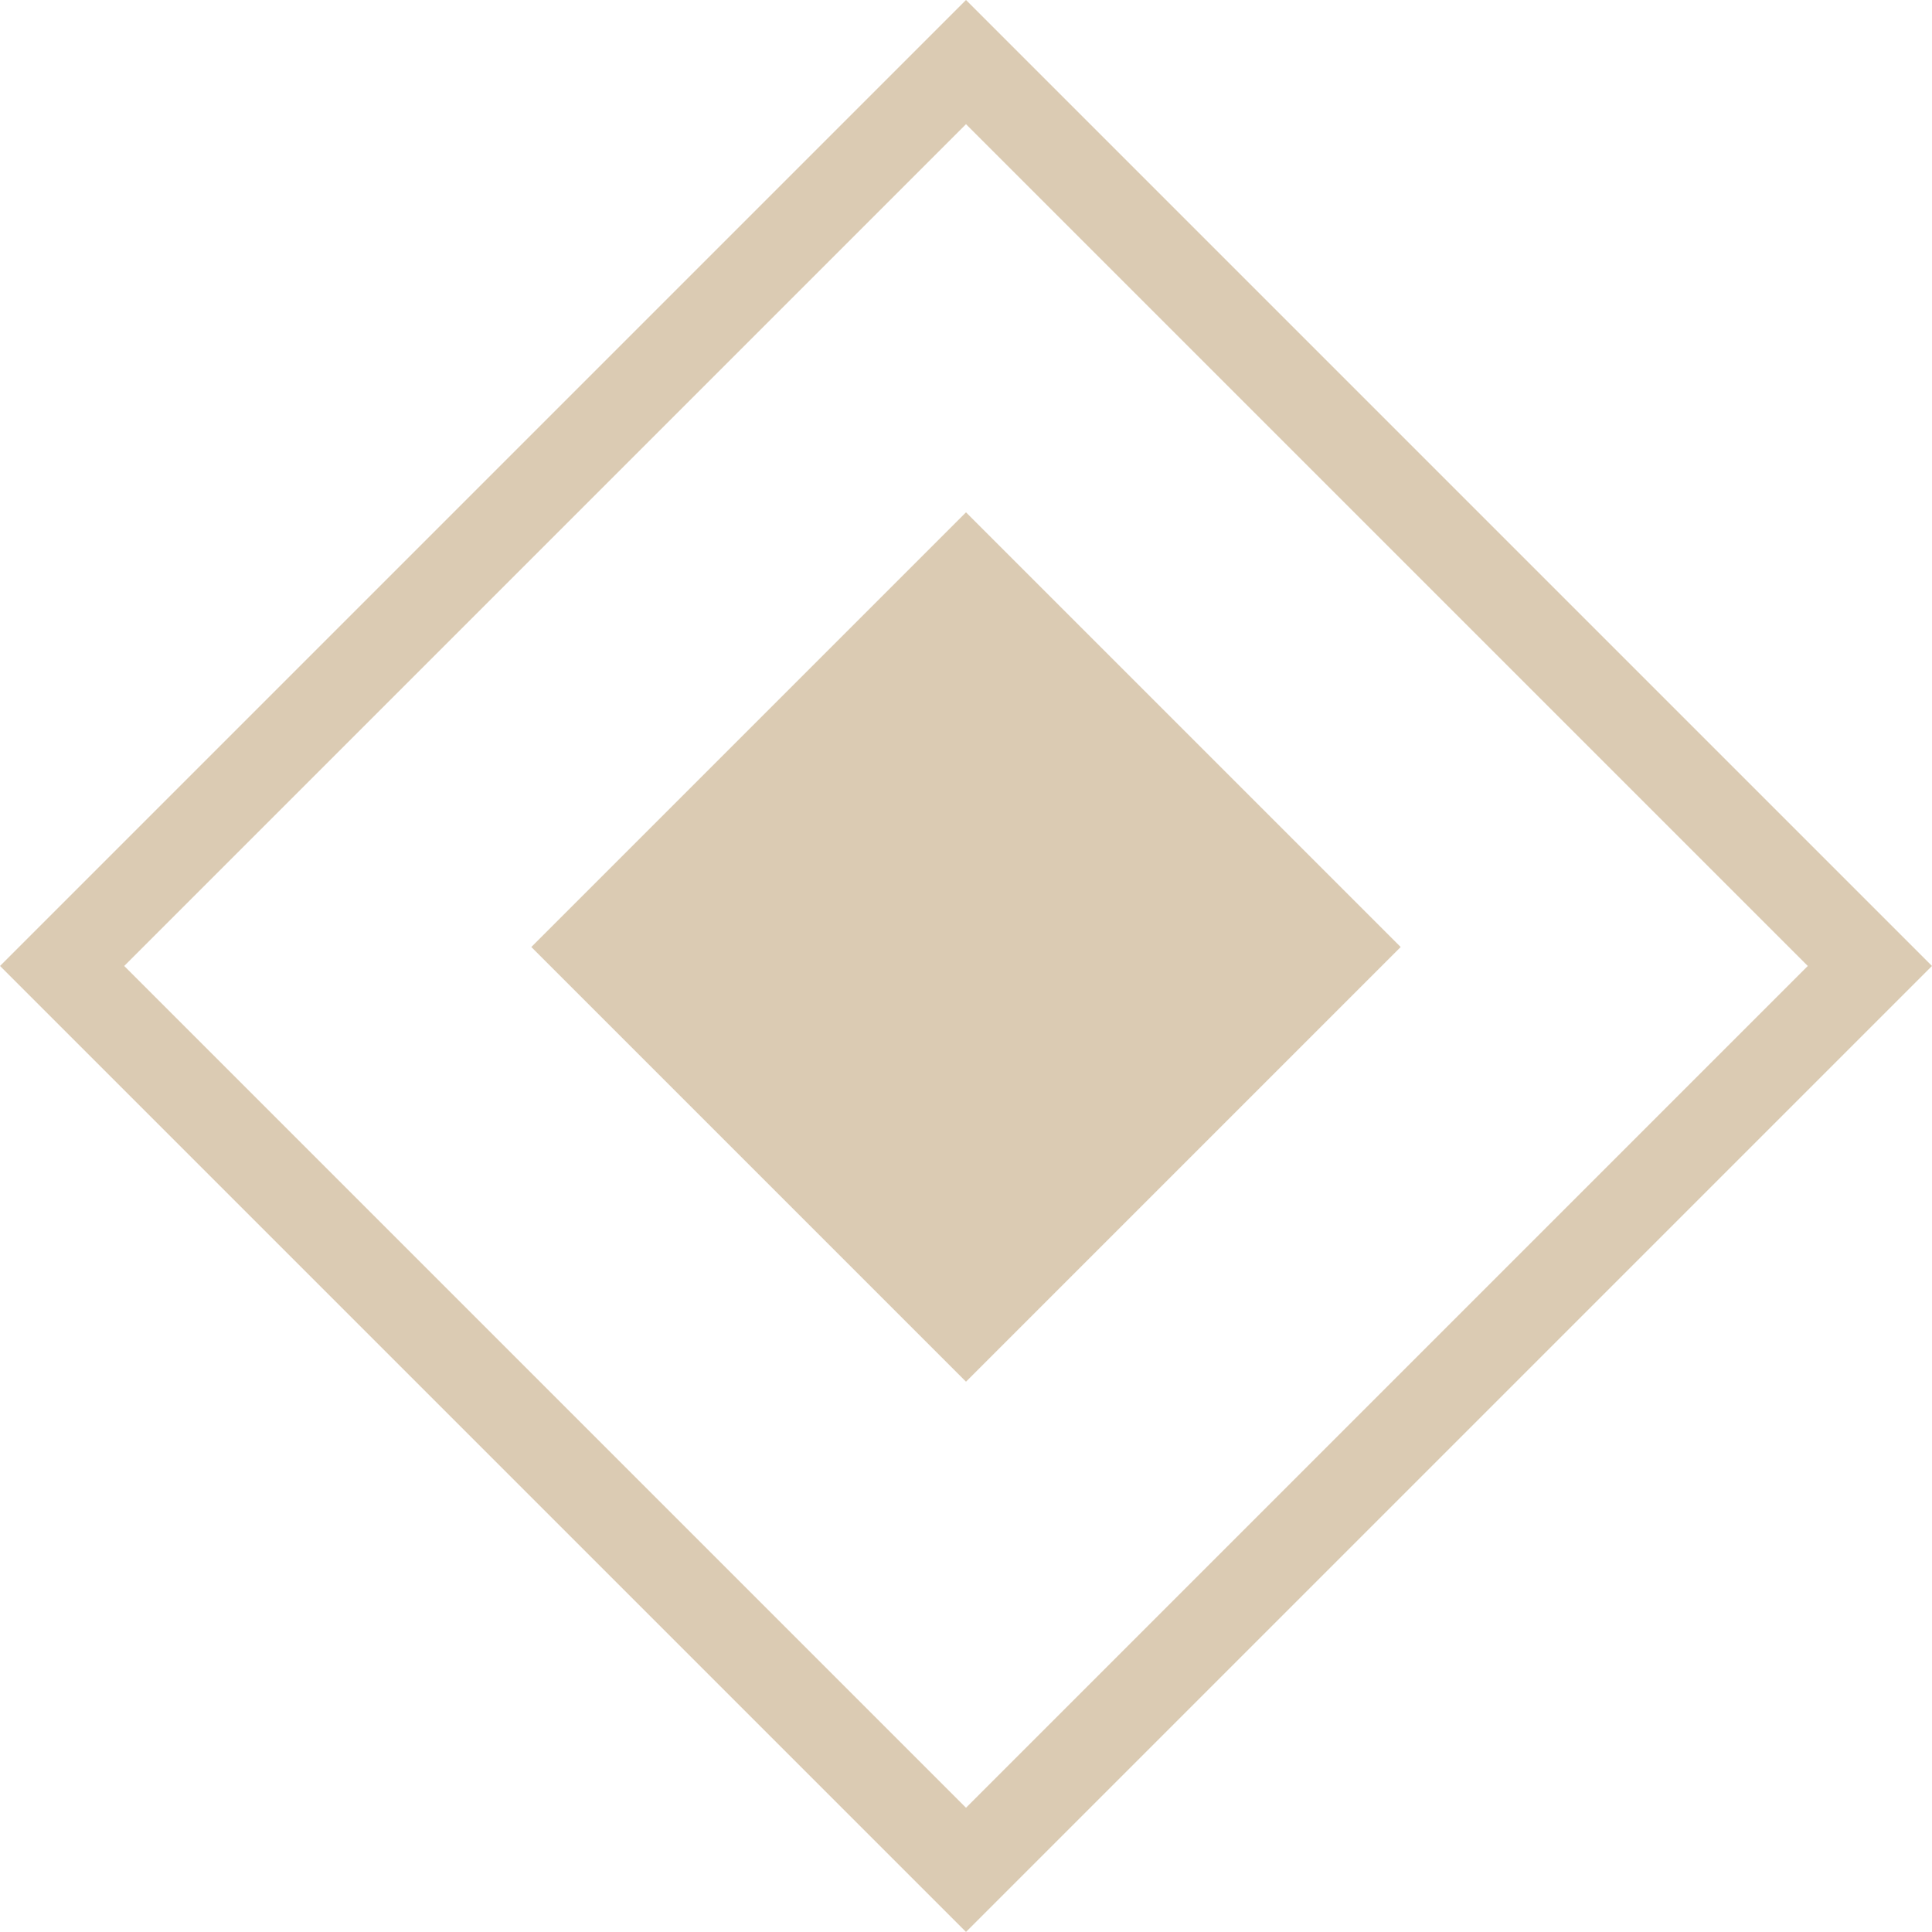 <svg width="22" height="22" viewBox="0 0 22 22" fill="none" xmlns="http://www.w3.org/2000/svg">
<rect x="11" y="5.834" width="7" height="7" transform="rotate(45 11 5.834)" fill="#DBCBB3"/>
<rect x="11" y="0.707" width="14.556" height="14.556" transform="rotate(45 11 0.707)" stroke="#DBCBB3"/>
</svg>
